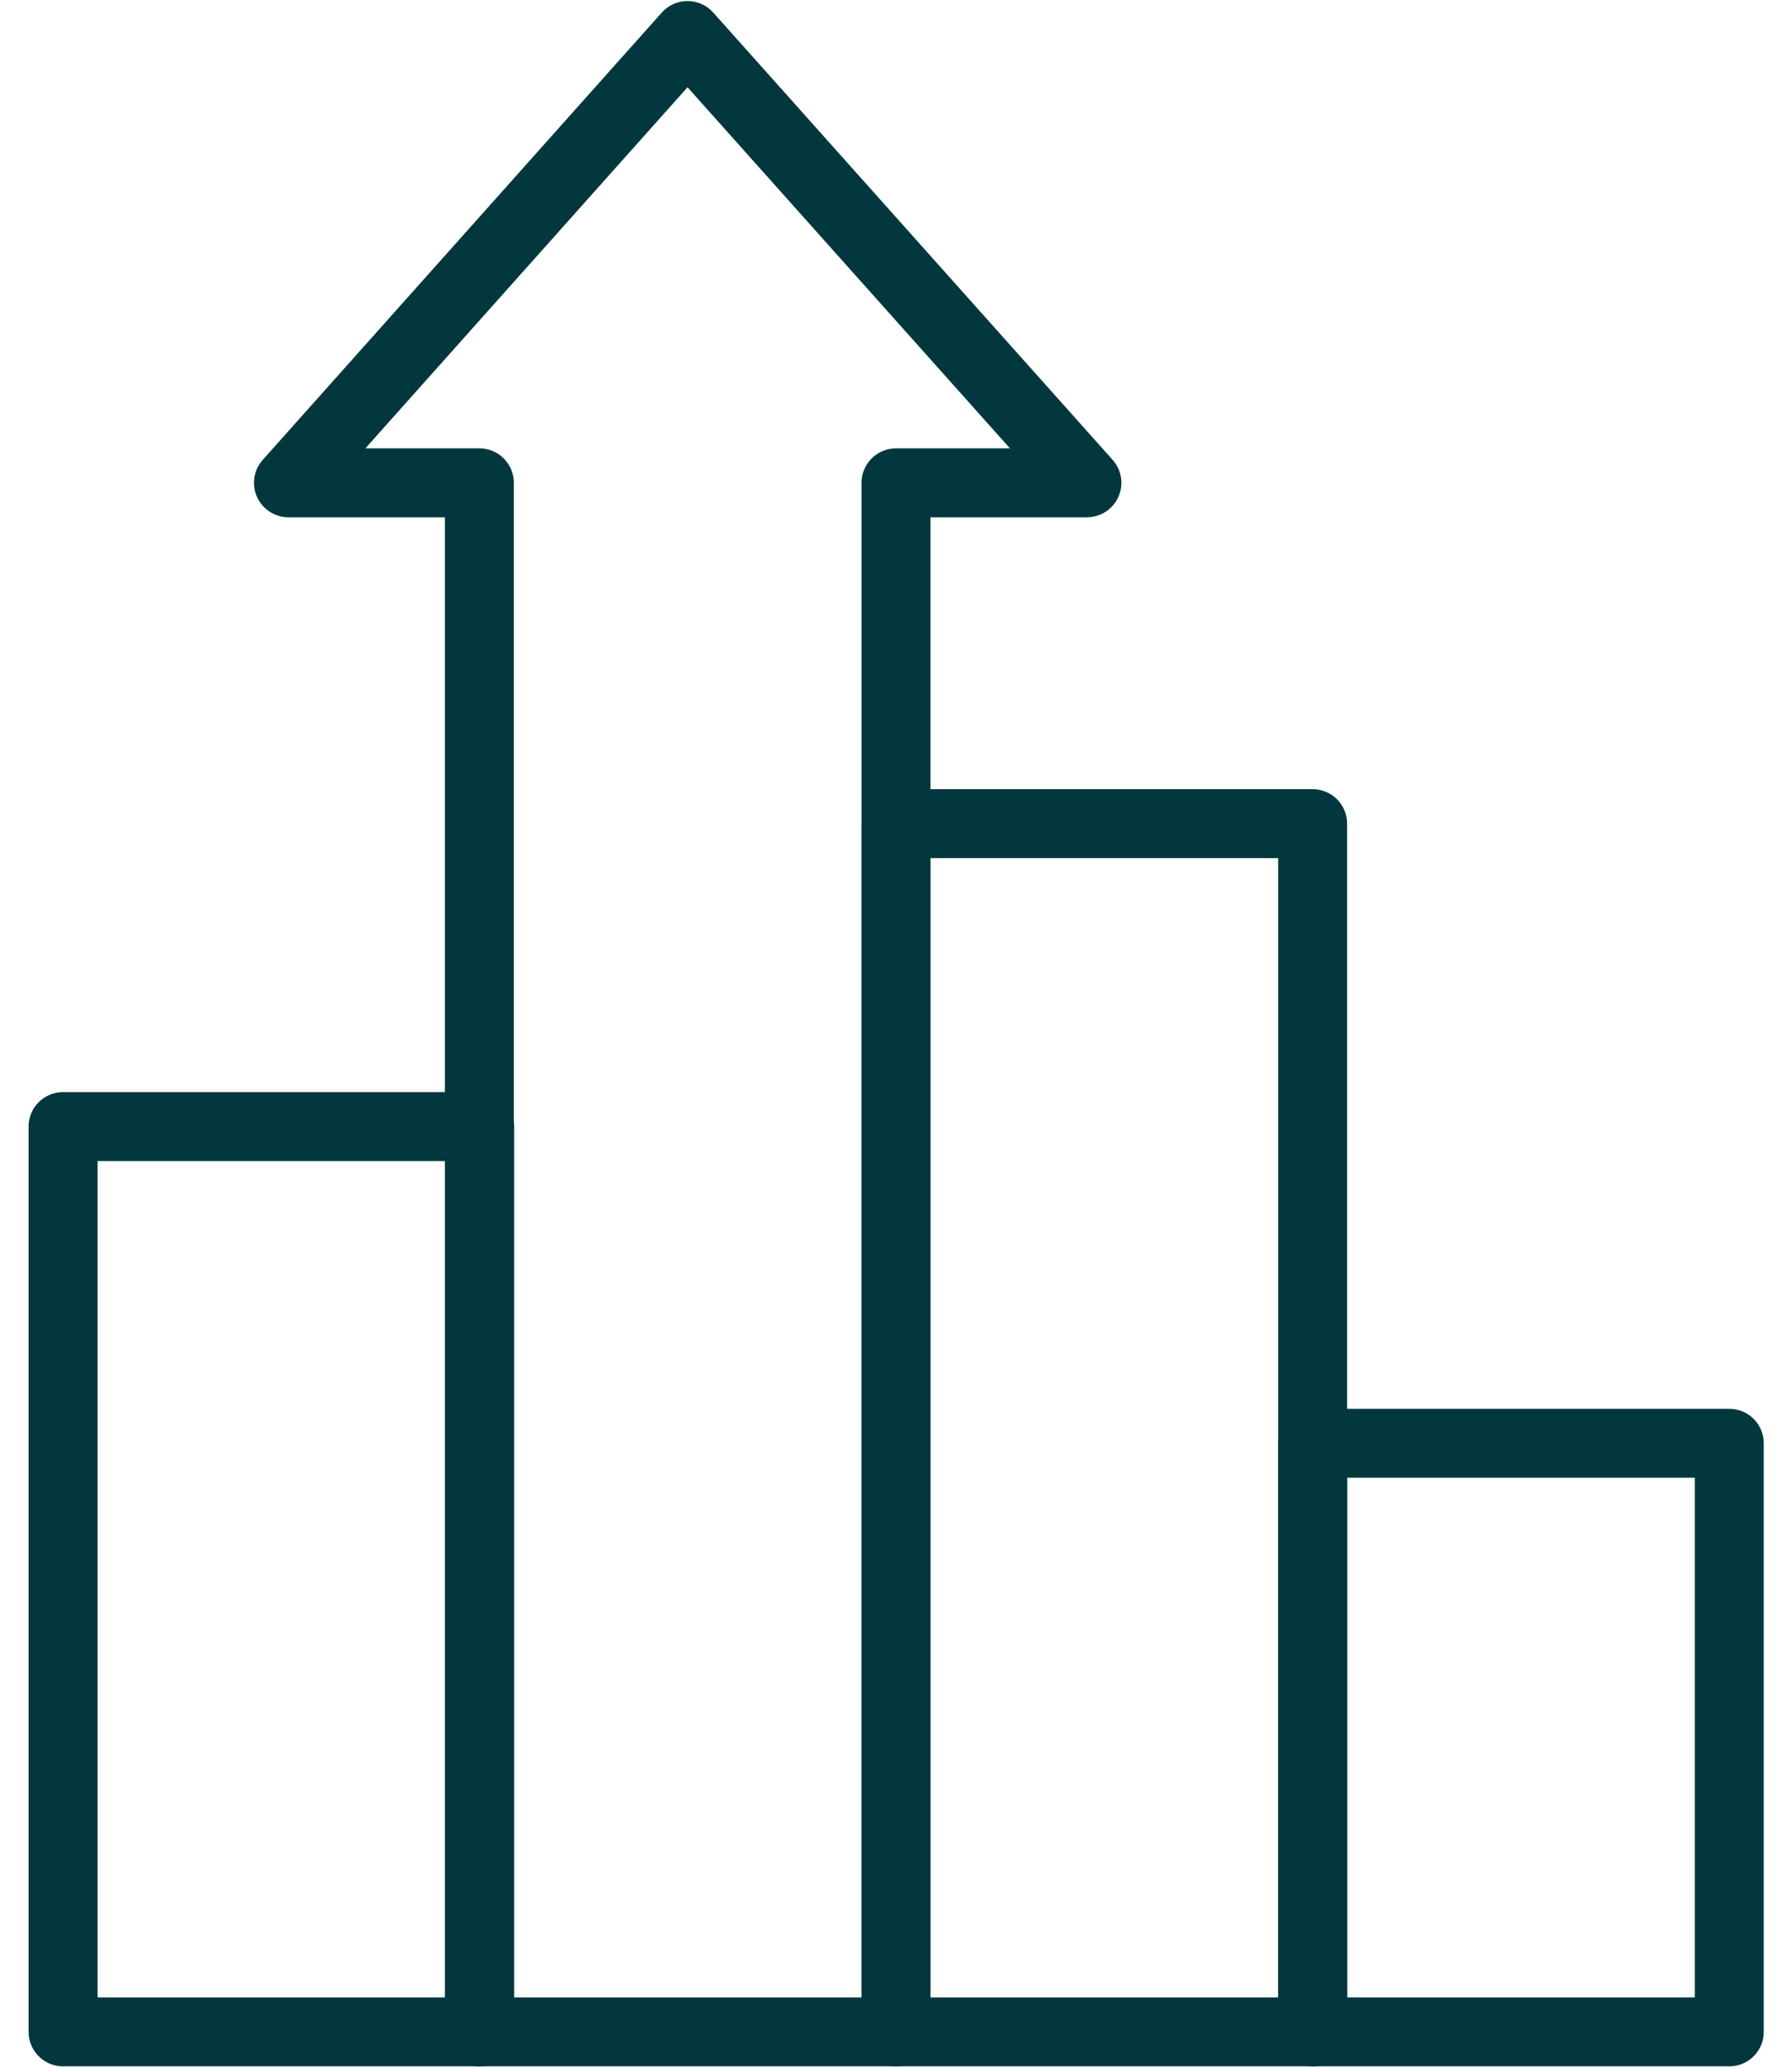 <svg width="52" height="60" viewBox="0 0 52 60" fill="none" xmlns="http://www.w3.org/2000/svg">
<path d="M13.92 32.69H1.83V58.96H13.92V32.69Z" stroke="#01373D" stroke-width="2" stroke-miterlimit="10" stroke-linecap="round" stroke-linejoin="round"/>
<path d="M31.54 14.01H26V58.96H13.91V14.01H8.37L19.95 1.03L31.54 14.01Z" stroke="#01373D" stroke-width="2" stroke-miterlimit="10" stroke-linecap="round" stroke-linejoin="round"/>
<path d="M38.09 23.9H26V58.96H38.09V23.9Z" stroke="#01373D" stroke-width="2" stroke-miterlimit="10" stroke-linecap="round" stroke-linejoin="round"/>
<path d="M50.18 41.88H38.09V58.96H50.18V41.88Z" stroke="#01373D" stroke-width="2" stroke-miterlimit="10" stroke-linecap="round" stroke-linejoin="round"/>
</svg>
